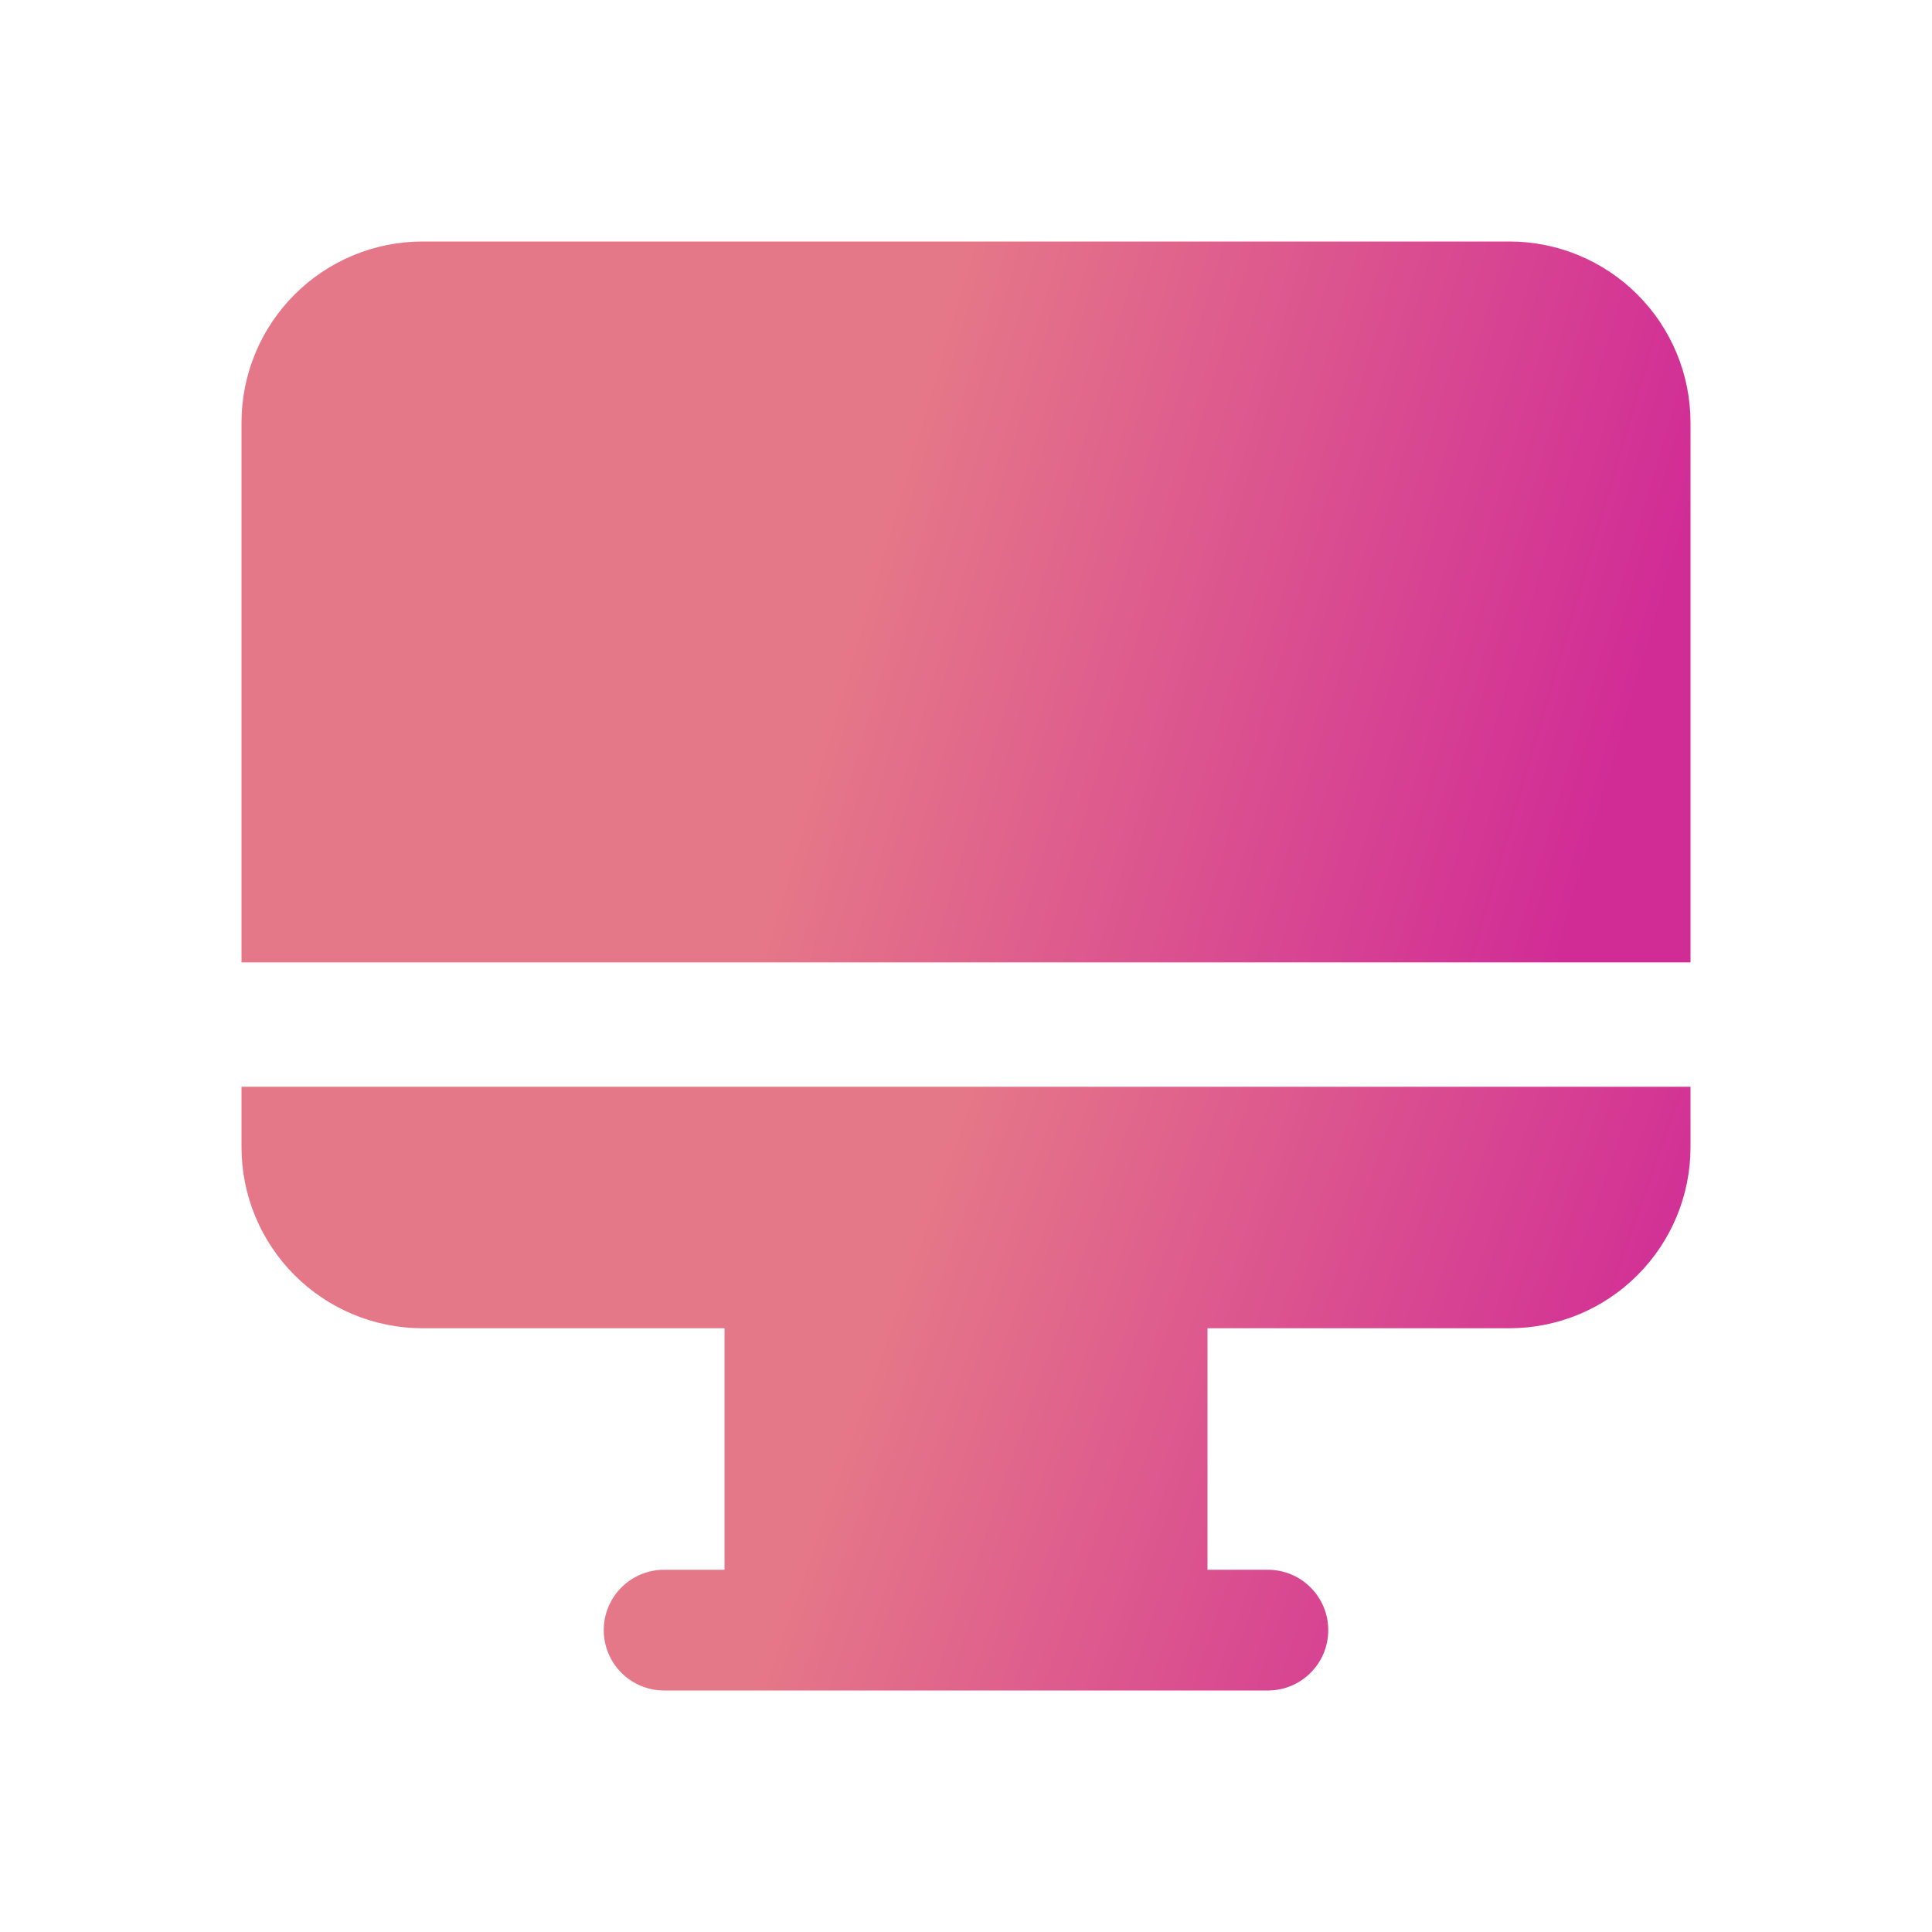 <svg width="32" height="32" viewBox="0 0 32 32" fill="none" xmlns="http://www.w3.org/2000/svg">
<path d="M25 4H7C6.204 4 5.441 4.316 4.879 4.879C4.316 5.441 4 6.204 4 7V15.94H28V7C28 6.204 27.684 5.441 27.121 4.879C26.559 4.316 25.796 4 25 4Z" fill="url(#paint0_linear_1334_6844)"/>
<path d="M4 19C4 19.796 4.316 20.559 4.879 21.121C5.441 21.684 6.204 22 7 22H12V26H11C10.735 26 10.48 26.105 10.293 26.293C10.105 26.48 10 26.735 10 27C10 27.265 10.105 27.52 10.293 27.707C10.48 27.895 10.735 28 11 28H21C21.265 28 21.52 27.895 21.707 27.707C21.895 27.52 22 27.265 22 27C22 26.735 21.895 26.48 21.707 26.293C21.52 26.105 21.265 26 21 26H20V22H25C25.796 22 26.559 21.684 27.121 21.121C27.684 20.559 28 19.796 28 19V18H4V19Z" fill="url(#paint1_linear_1334_6844)"/>
<defs>
<linearGradient id="paint0_linear_1334_6844" x1="5" y1="6.388" x2="26.738" y2="12.787" gradientUnits="userSpaceOnUse">
<stop offset="0.432" stop-color="#E57888"/>
<stop offset="1" stop-color="#D12C96"/>
</linearGradient>
<linearGradient id="paint1_linear_1334_6844" x1="5" y1="20" x2="26.024" y2="27.389" gradientUnits="userSpaceOnUse">
<stop offset="0.432" stop-color="#E57888"/>
<stop offset="1" stop-color="#D12C96"/>
</linearGradient>
</defs>
</svg>
